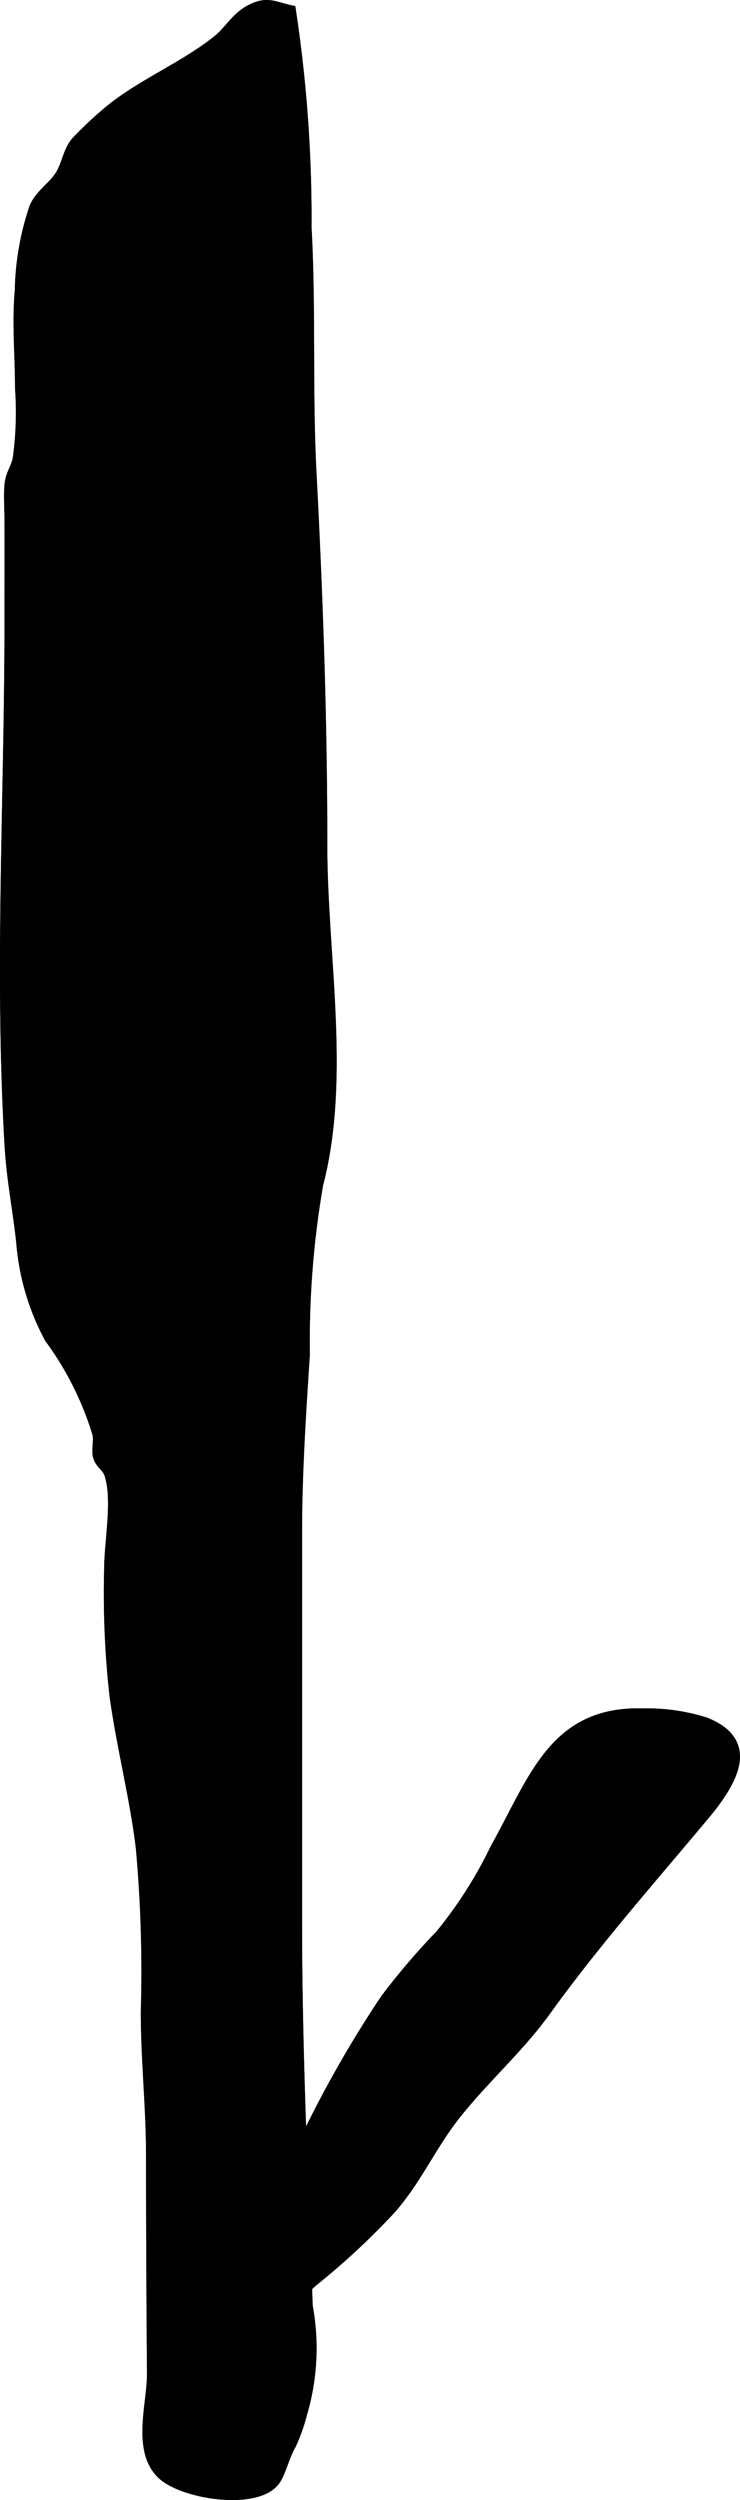 <?xml version="1.0" encoding="UTF-8"?>
<svg xmlns="http://www.w3.org/2000/svg"
     version="1.1"
     width="4.155mm"
     height="14.029mm"
     viewBox="0 0 11.777 39.767">
   <defs>
      <style type="text/css"><![CDATA[
      .a {
        stroke: #000;
        stroke-miterlimit: 10;
        stroke-width: 0.15px;
      }
    ]]></style>
   </defs>
   <path class="a"
         d="M1.791,23.8a1.346,1.346,0,0,0-.052-.338c-.043-.136-.144-.16-.184-.292-.029-.098.014-.251-.008-.356a4.998,4.998,0,0,0-.763-1.524,3.873,3.873,0,0,1-.452-1.539c-.059-.536-.152-.983-.184-1.519-.164-2.771-.002-5.571-.002-8.339,0-.54.002-1.079,0-1.619C.146,8.101.133,7.92.143,7.748c.013-.214.096-.273.134-.451a5.39,5.39,0,0,0,.037-1.117c0-.51-.051-1.05-.004-1.557a4.364,4.364,0,0,1,.234-1.332c.093-.206.281-.314.4-.493.118-.179.13-.414.285-.572a6.277,6.277,0,0,1,.541-.5c.517-.411,1.184-.683,1.697-1.098.172-.139.294-.37.532-.487.262-.13.374-.036.634.018a22.087,22.087,0,0,1,.25,3.453c.072,1.309.011,2.62.08,3.929.103,1.971.171,3.927.171,5.909,0,1.749.376,3.694-.066,5.391a14.718,14.718,0,0,0-.212,2.709c-.062.947-.124,1.895-.124,2.845v6.175c0,2.04.096,4.077.17,6.115a3.675,3.675,0,0,1-.09,1.712,2.9,2.9,0,0,1-.176.495c-.095.154-.168.462-.262.579-.312.392-1.474.206-1.804-.113-.401-.389-.152-1.126-.156-1.602q-.014-1.734-.015-3.469c0-.774-.085-1.53-.083-2.299a21.803,21.803,0,0,0-.08-2.598c-.095-.793-.311-1.626-.42-2.43a14.619,14.619,0,0,1-.084-1.979C1.73,24.643,1.809,24.184,1.791,23.8Z"/>
   <path class="a"
         d="M7.882,29.391c.615-1.099.929-2.181,2.35-2.141a3.09,3.09,0,0,1,.997.143c.766.306.479.893-.003,1.472-.849,1.018-1.733,2.012-2.531,3.119-.435.604-.972,1.067-1.441,1.659-.379.478-.618,1.032-1.029,1.5A11.625,11.625,0,0,1,4.983,36.296a2.817,2.817,0,0,1-.757.507c-.278.103-.626.026-.849.203-.211-.909.91-1.722,1.252-2.487a18.145,18.145,0,0,1,1.5-2.723,11.036,11.036,0,0,1,.872-1.021A6.89,6.89,0,0,0,7.882,29.391Z"/>
   <path class="a"
         d="M1.791,23.8a1.346,1.346,0,0,0-.052-.338c-.043-.136-.144-.16-.184-.292-.029-.098.014-.251-.008-.356a4.998,4.998,0,0,0-.763-1.524,3.873,3.873,0,0,1-.452-1.539c-.059-.536-.152-.983-.184-1.519-.164-2.771-.002-5.571-.002-8.339,0-.54.002-1.079,0-1.619C.146,8.101.133,7.92.143,7.748c.013-.214.096-.273.134-.451a5.39,5.39,0,0,0,.037-1.117c0-.51-.051-1.05-.004-1.557a4.364,4.364,0,0,1,.234-1.332c.093-.206.281-.314.4-.493.118-.179.13-.414.285-.572a6.277,6.277,0,0,1,.541-.5c.517-.411,1.184-.683,1.697-1.098.172-.139.294-.37.532-.487.262-.13.374-.036.634.018a22.087,22.087,0,0,1,.25,3.453c.072,1.309.011,2.62.08,3.929.103,1.971.171,3.927.171,5.909,0,1.749.376,3.694-.066,5.391a14.718,14.718,0,0,0-.212,2.709c-.062.947-.124,1.895-.124,2.845v6.175c0,2.04.096,4.077.17,6.115a3.675,3.675,0,0,1-.09,1.712,2.9,2.9,0,0,1-.176.495c-.095.154-.168.462-.262.579-.312.392-1.474.206-1.804-.113-.401-.389-.152-1.126-.156-1.602q-.014-1.734-.015-3.469c0-.774-.085-1.53-.083-2.299a21.803,21.803,0,0,0-.08-2.598c-.095-.793-.311-1.626-.42-2.43a14.619,14.619,0,0,1-.084-1.979C1.73,24.643,1.809,24.184,1.791,23.8Z"/>
   <path class="a"
         d="M7.882,29.391c.615-1.099.929-2.181,2.35-2.141a3.09,3.09,0,0,1,.997.143c.766.306.479.893-.003,1.472-.849,1.018-1.733,2.012-2.531,3.119-.435.604-.972,1.067-1.441,1.659-.379.478-.618,1.032-1.029,1.5A11.625,11.625,0,0,1,4.983,36.296a2.817,2.817,0,0,1-.757.507c-.278.103-.626.026-.849.203-.211-.909.91-1.722,1.252-2.487a18.145,18.145,0,0,1,1.5-2.723,11.036,11.036,0,0,1,.872-1.021A6.89,6.89,0,0,0,7.882,29.391Z"/>
</svg>
